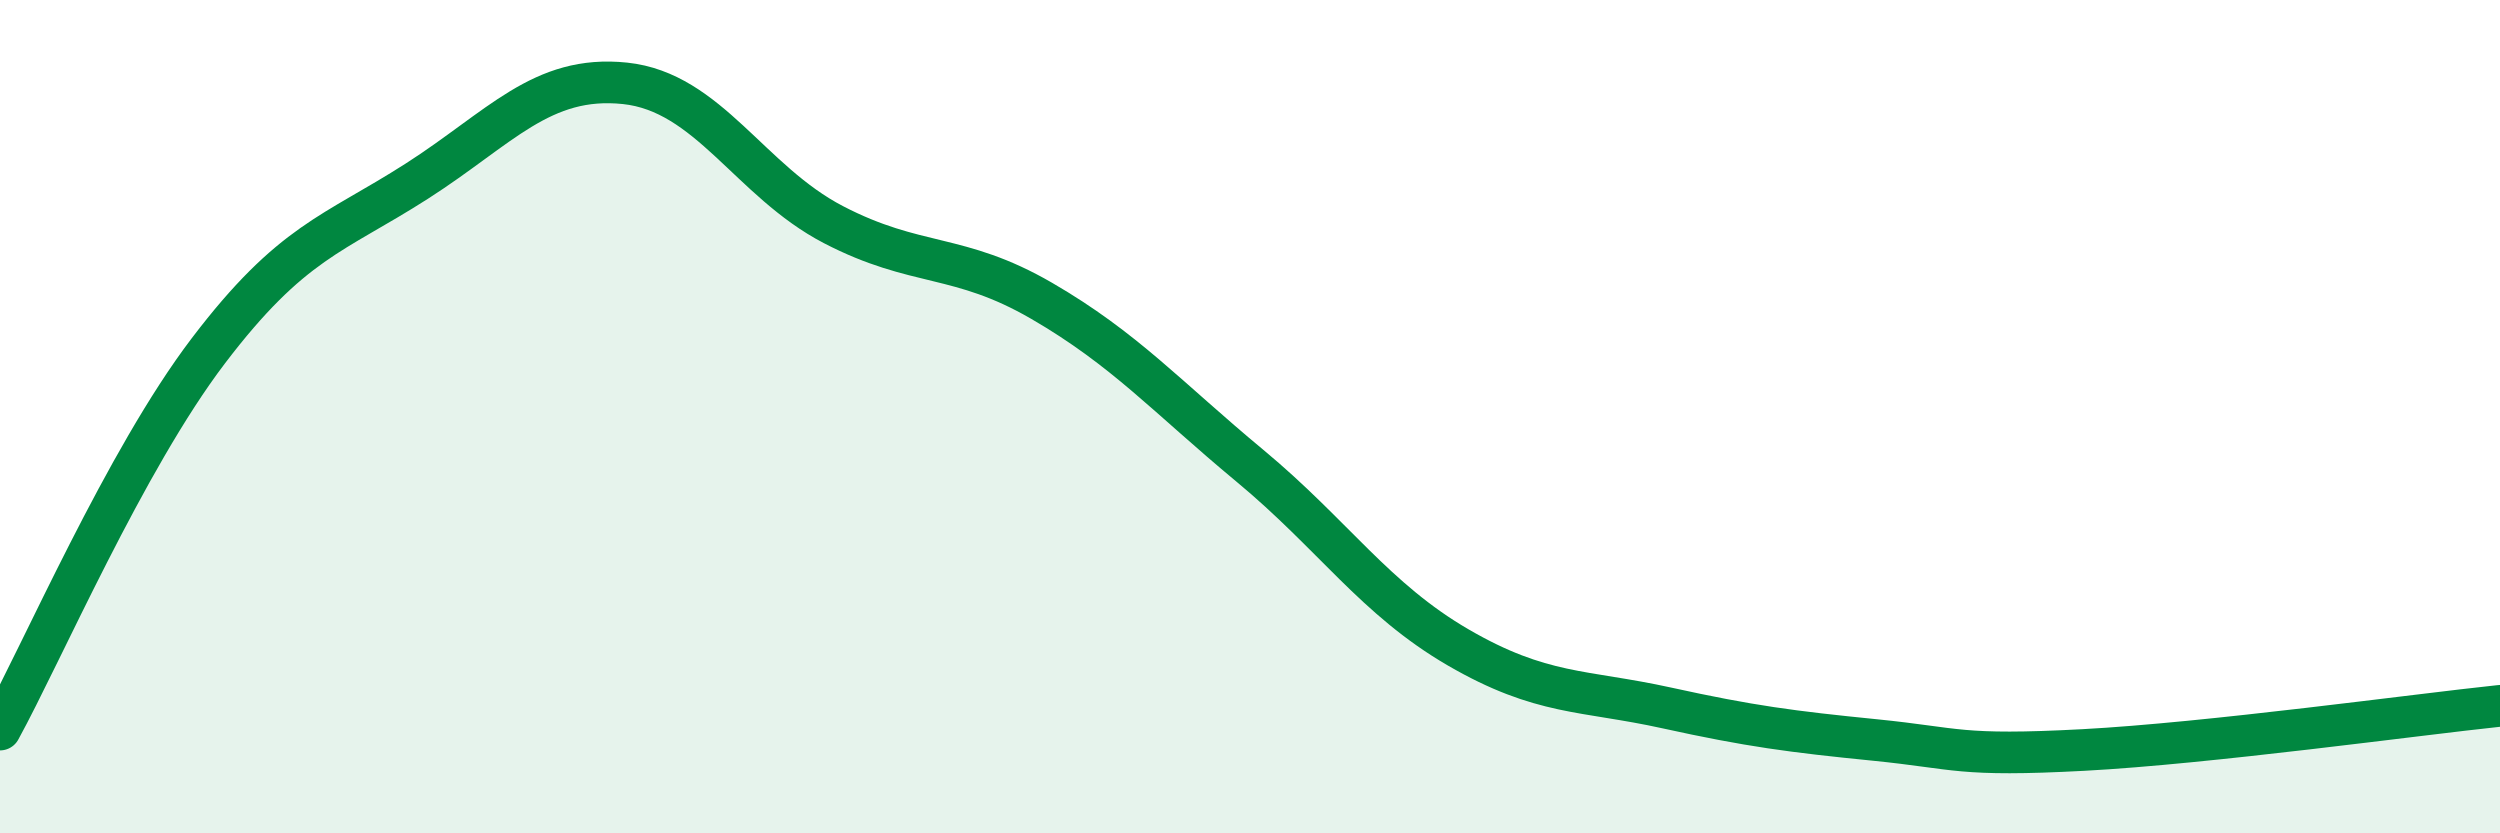 
    <svg width="60" height="20" viewBox="0 0 60 20" xmlns="http://www.w3.org/2000/svg">
      <path
        d="M 0,17.51 C 1,15.69 3,11.05 5,8.42 C 7,5.79 8,5.63 10,4.35 C 12,3.07 13,1.79 15,2 C 17,2.21 18,4.35 20,5.39 C 22,6.43 23,6.06 25,7.22 C 27,8.38 28,9.52 30,11.18 C 32,12.84 33,14.38 35,15.54 C 37,16.7 38,16.55 40,16.99 C 42,17.43 43,17.56 45,17.76 C 47,17.96 47,18.16 50,18 C 53,17.84 58,17.15 60,16.94L60 20L0 20Z"
        fill="#008740"
        opacity="0.1"
        stroke-linecap="round"
        stroke-linejoin="round"
      />
      <path
        d="M 0,17.51 C 1,15.69 3,11.05 5,8.42 C 7,5.79 8,5.63 10,4.35 C 12,3.07 13,1.79 15,2 C 17,2.21 18,4.35 20,5.39 C 22,6.43 23,6.06 25,7.22 C 27,8.38 28,9.52 30,11.18 C 32,12.84 33,14.38 35,15.54 C 37,16.7 38,16.55 40,16.99 C 42,17.43 43,17.56 45,17.76 C 47,17.96 47,18.16 50,18 C 53,17.84 58,17.15 60,16.94"
        stroke="#008740"
        stroke-width="1"
        fill="none"
        stroke-linecap="round"
        stroke-linejoin="round"
      />
    </svg>
  